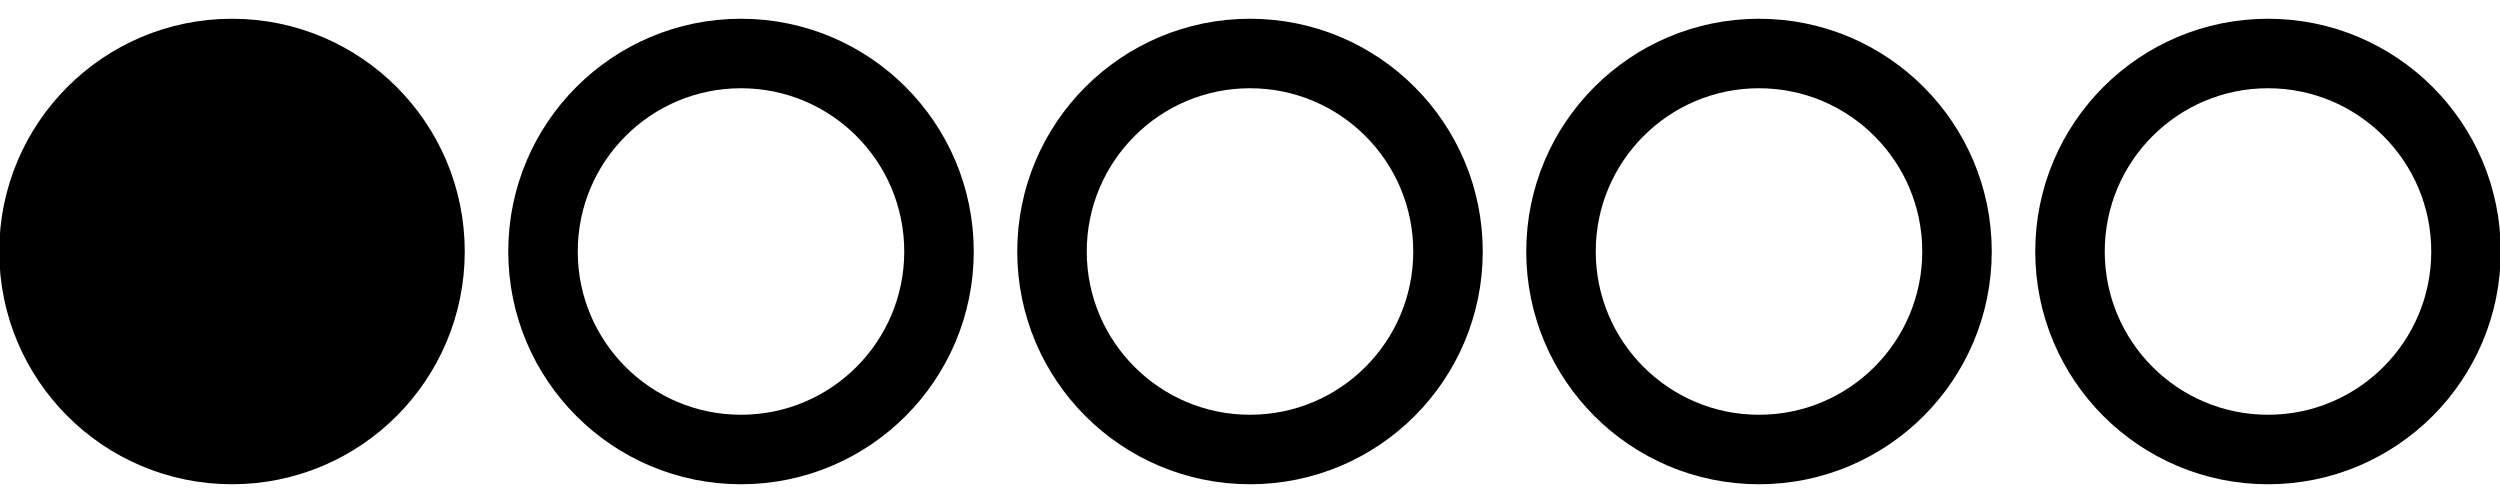 <svg viewBox="0 0 50 9.99" xmlns="http://www.w3.org/2000/svg" data-sanitized-data-name="Layer 1" data-name="Layer 1" id="Layer_1"><defs><style>.cls-1,.cls-2{stroke:#000;stroke-width:1.39px;}.cls-2{fill:none;}</style></defs><title> </title><circle r="3.96" cy="5.03" cx="4.64" class="cls-1"></circle><circle r="3.96" cy="5.03" cx="14.82" class="cls-2"></circle><circle r="3.96" cy="5.03" cx="25" class="cls-2"></circle><circle r="3.96" cy="5.03" cx="35.18" class="cls-2"></circle><circle r="3.96" cy="5.03" cx="45.36" class="cls-2"></circle></svg>